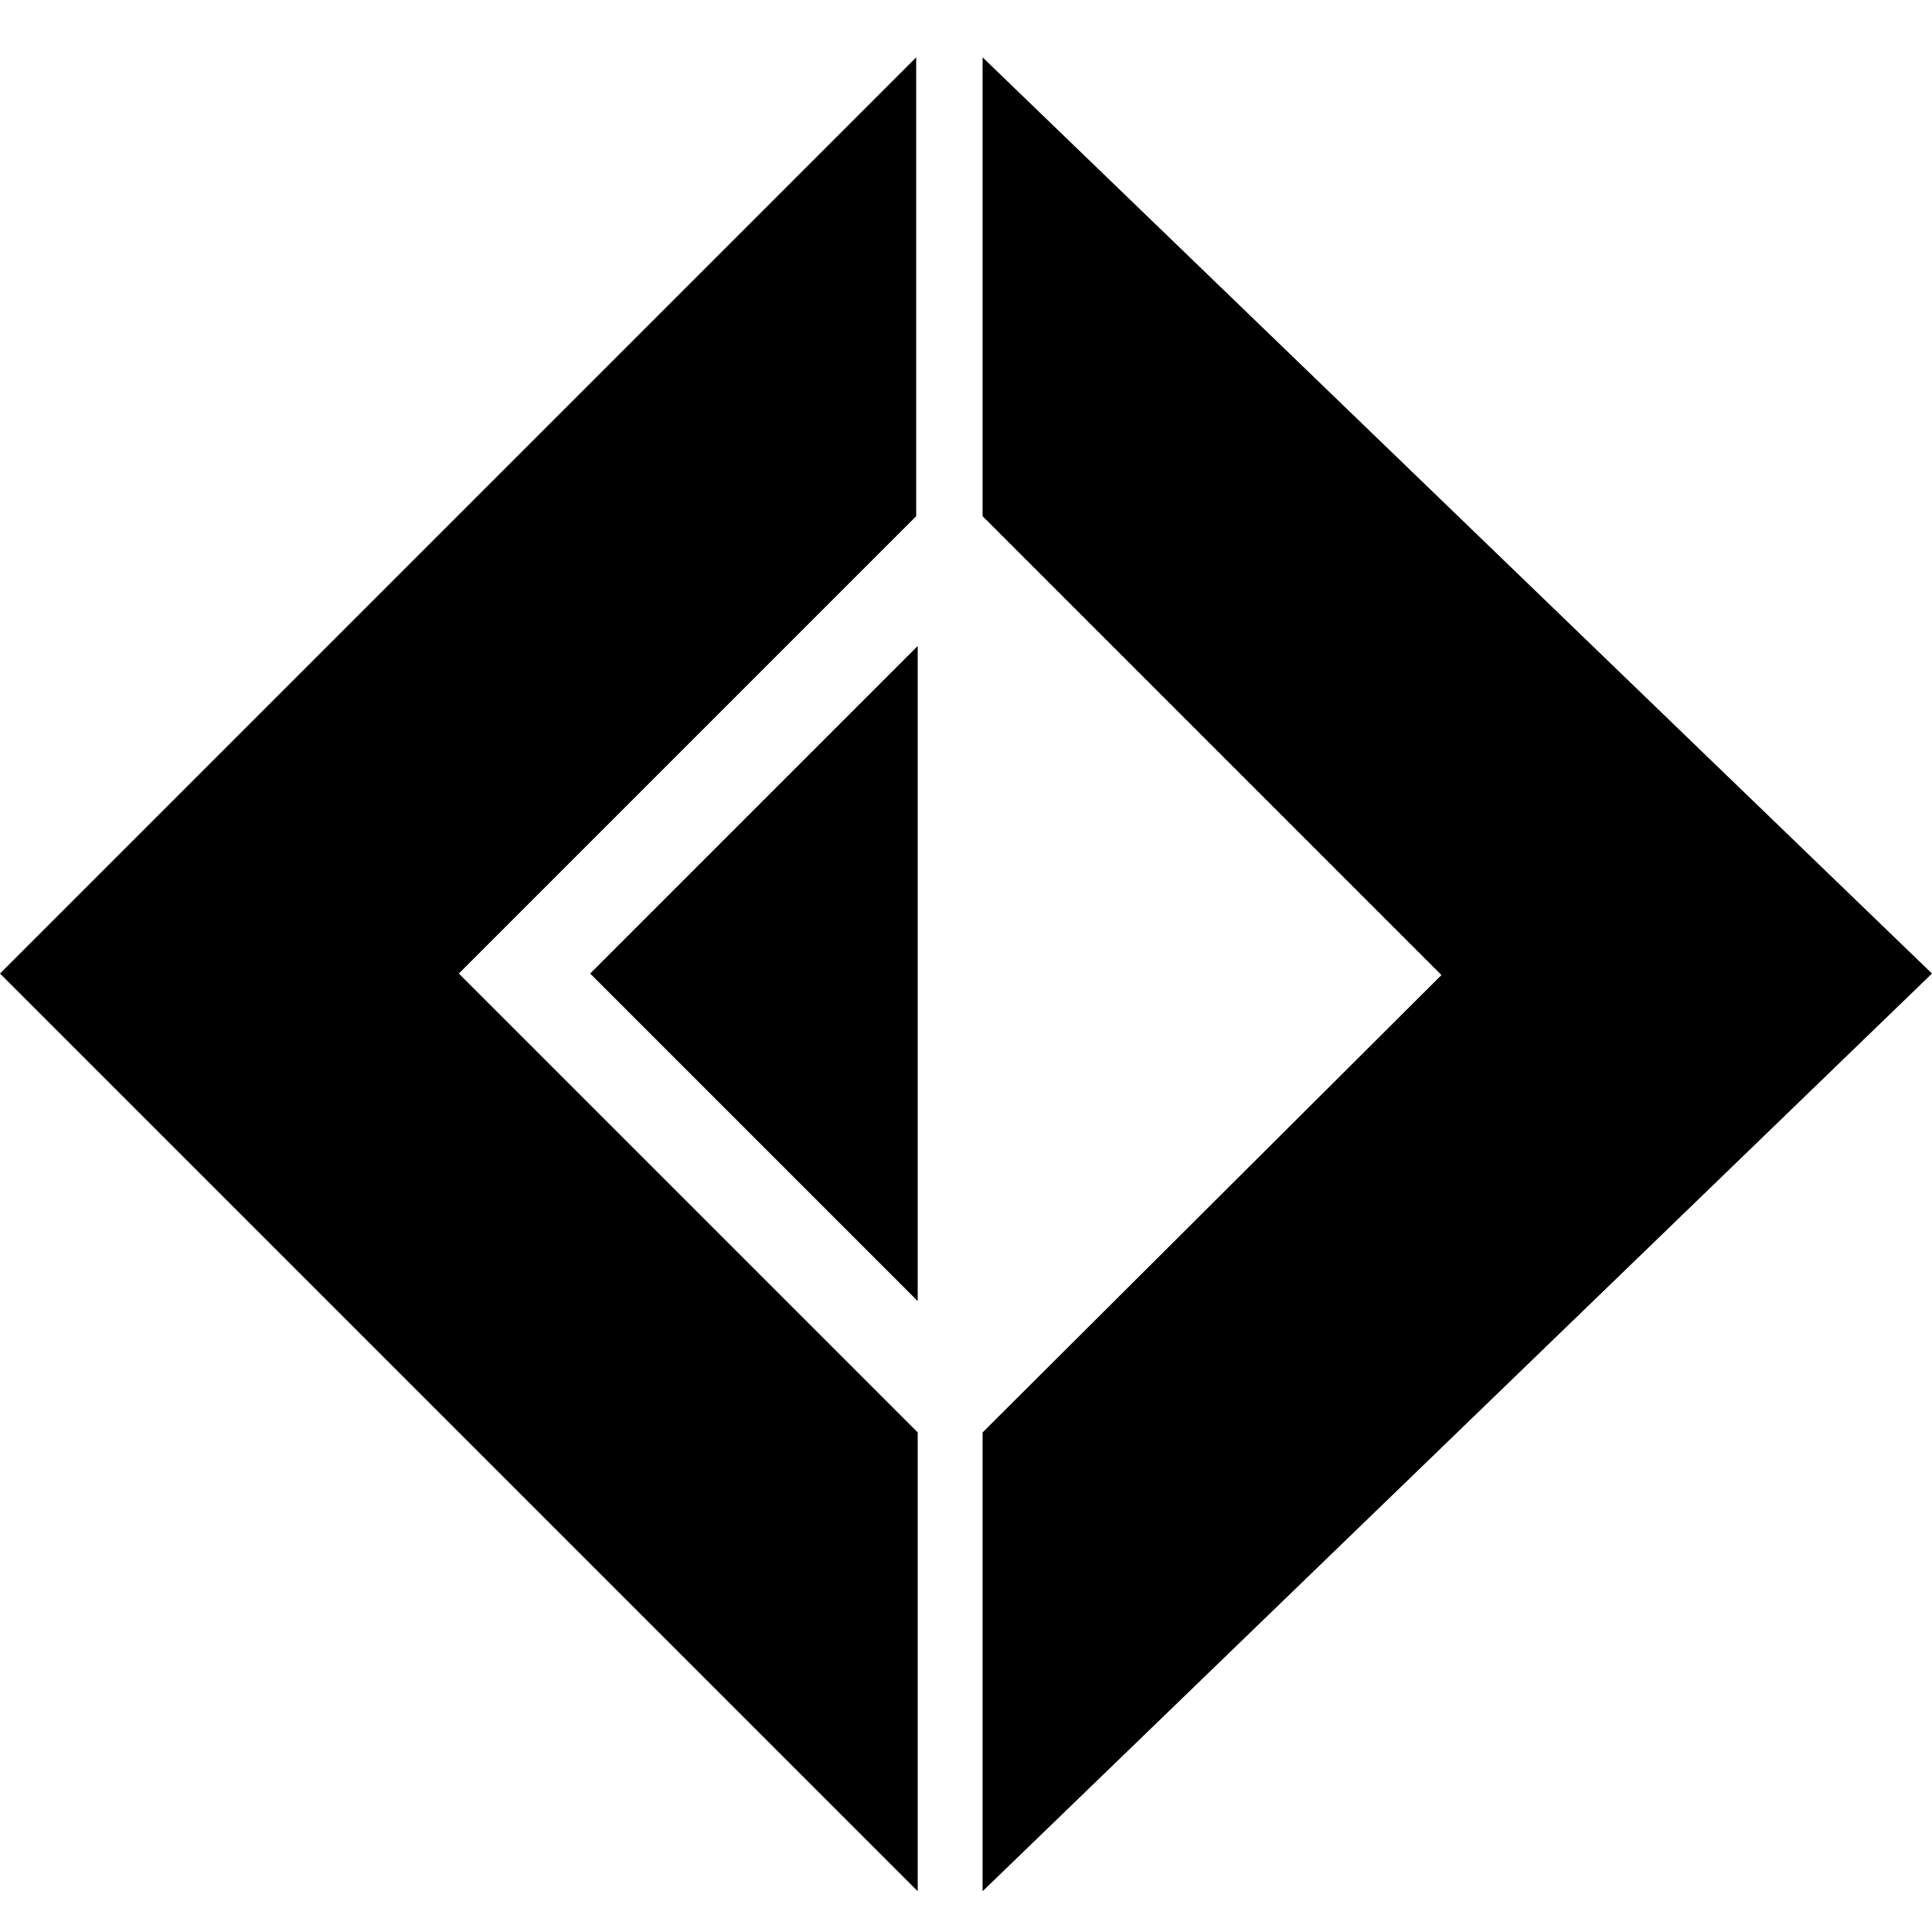 <svg xmlns="http://www.w3.org/2000/svg" width="1em" height="1em" viewBox="0 0 128 128"><path fill="currentColor" d="M0 64.5L60.7 3.8v30.4L30.4 64.5l30.4 30.4v30.4zm39.1 0l21.7-21.7v43.4zm88.9 0L65.1 3.8v30.4l30.4 30.4l-30.4 30.3v30.4z"/></svg>